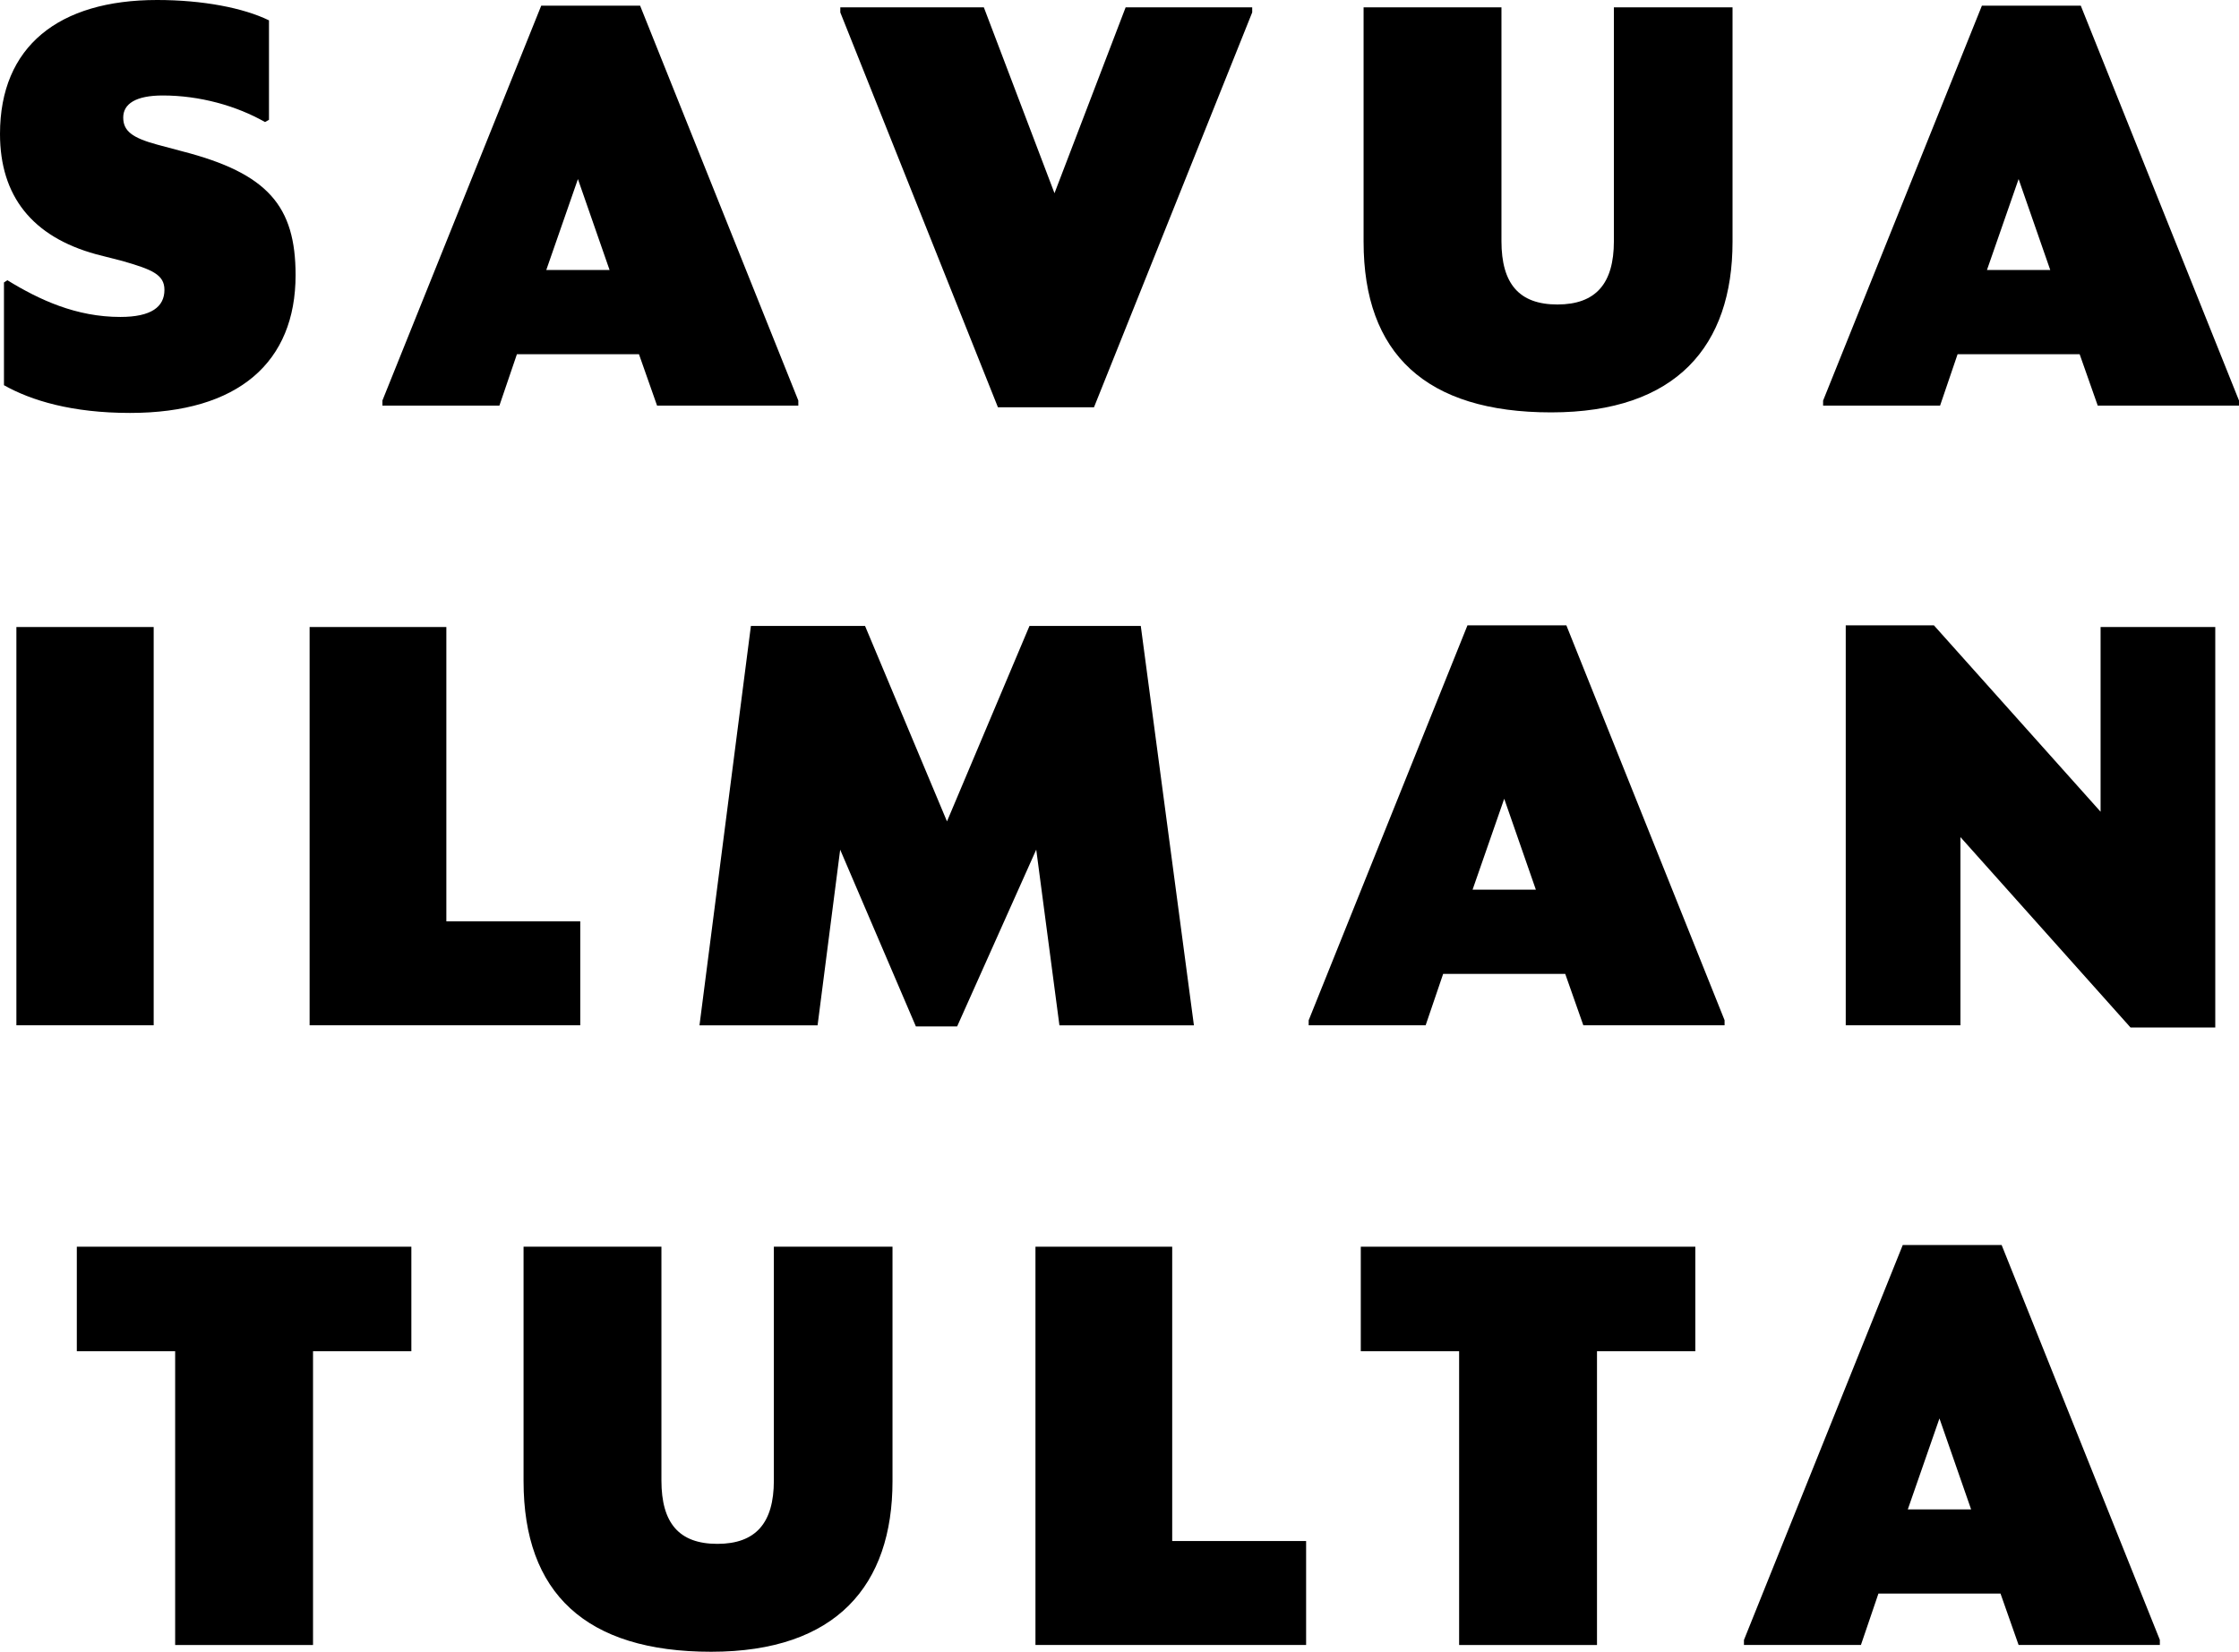 <?xml version="1.0" encoding="UTF-8"?>
<svg id="Layer_2" data-name="Layer 2" xmlns="http://www.w3.org/2000/svg" viewBox="0 0 576.52 425.41">
  <g id="Layer_2-2" data-name="Layer 2">
    <g>
      <path d="m1.02,99.23v-26.48l.87-.58c8.29,5.09,17.75,9.46,29.1,9.46,8,0,11.35-2.62,11.35-6.98,0-3.93-3.2-5.24-10.77-7.42l-6.84-1.75C8.29,60.96,0,50.49,0,34.48,0,11.93,15.13,0,40.45,0c11.78,0,22.26,2.04,28.81,5.24v25.61l-1.02.58c-7.42-4.22-16.88-6.84-26.33-6.84-6.98,0-10.18,2.18-10.18,5.67s2.33,5.24,8.73,6.98l6.55,1.75c21.97,5.67,29.1,14.11,29.1,31.86,0,22.41-14.69,35.5-42.63,35.5-14.99,0-25.46-3.2-32.44-7.13Z"/>
      <path d="m98.47,103.15L139.36,1.46h25.46l40.74,101.7v1.31h-36.37l-4.66-13.24h-31.43l-4.51,13.24h-30.12v-1.31Zm42.19-33.61h16.3l-8.15-23.42-8.15,23.42Z"/>
      <path d="m216.37,3.2v-1.31h36.96l18.19,47.87L289.84,1.89h32.59v1.31l-40.74,101.7h-24.73L216.37,3.2Z"/>
      <path d="m351.11,62.27V1.89h35.5v60.23c0,10.91,4.51,16.3,14.4,16.3s14.55-5.38,14.55-16.3V1.89h30.55v60.38c0,26.77-14.4,43.94-46.7,43.94s-48.3-15.13-48.3-43.94Z"/>
      <path d="m469.44,103.15L510.32,1.46h25.46l40.74,101.7v1.31h-36.37l-4.66-13.24h-31.43l-4.51,13.24h-30.12v-1.31Zm42.19-33.61h16.29l-8.15-23.42-8.15,23.42Z"/>
      <path d="m4.22,161.49h35.35v102.57H4.22v-102.57Z"/>
      <path d="m79.72,161.49h35.21v75.8h34.48v26.77h-69.69v-102.57Z"/>
      <path d="m216.34,218.82l-5.82,45.25h-30.41l13.24-102.86h29.39l21.1,50.34,21.24-50.34h28.66l13.68,102.86h-34.63l-5.97-45.25-20.37,45.54h-10.62l-19.5-45.54Z"/>
      <path d="m336.98,262.75l40.88-101.7h25.46l40.74,101.7v1.31h-36.37l-4.66-13.24h-31.43l-4.51,13.24h-30.12v-1.31Zm42.19-33.61h16.3l-8.15-23.42-8.15,23.42Z"/>
      <path d="m504.79,215.61v48.45h-29.53v-103.01h22.7l42.92,48.01v-47.58h29.53v103.15h-21.82l-43.79-49.03Z"/>
      <path d="m19.79,321.09h86.13v26.92h-25.32v75.66h-35.5v-75.66h-25.32v-26.92Z"/>
      <path d="m134.81,381.47v-60.38h35.5v60.23c0,10.91,4.51,16.3,14.4,16.3s14.55-5.38,14.55-16.3v-60.23h30.55v60.38c0,26.77-14.4,43.94-46.7,43.94s-48.3-15.13-48.3-43.94Z"/>
      <path d="m266.62,321.09h35.21v75.8h34.48v26.77h-69.69v-102.57Z"/>
      <path d="m350.4,321.09h86.13v26.92h-25.32v75.66h-35.5v-75.66h-25.32v-26.92Z"/>
      <path d="m449.06,422.35l40.88-101.7h25.46l40.74,101.7v1.31h-36.37l-4.66-13.24h-31.43l-4.51,13.24h-30.12v-1.31Zm42.19-33.61h16.29l-8.15-23.42-8.15,23.42Z"/>
    </g>
  </g>
</svg>